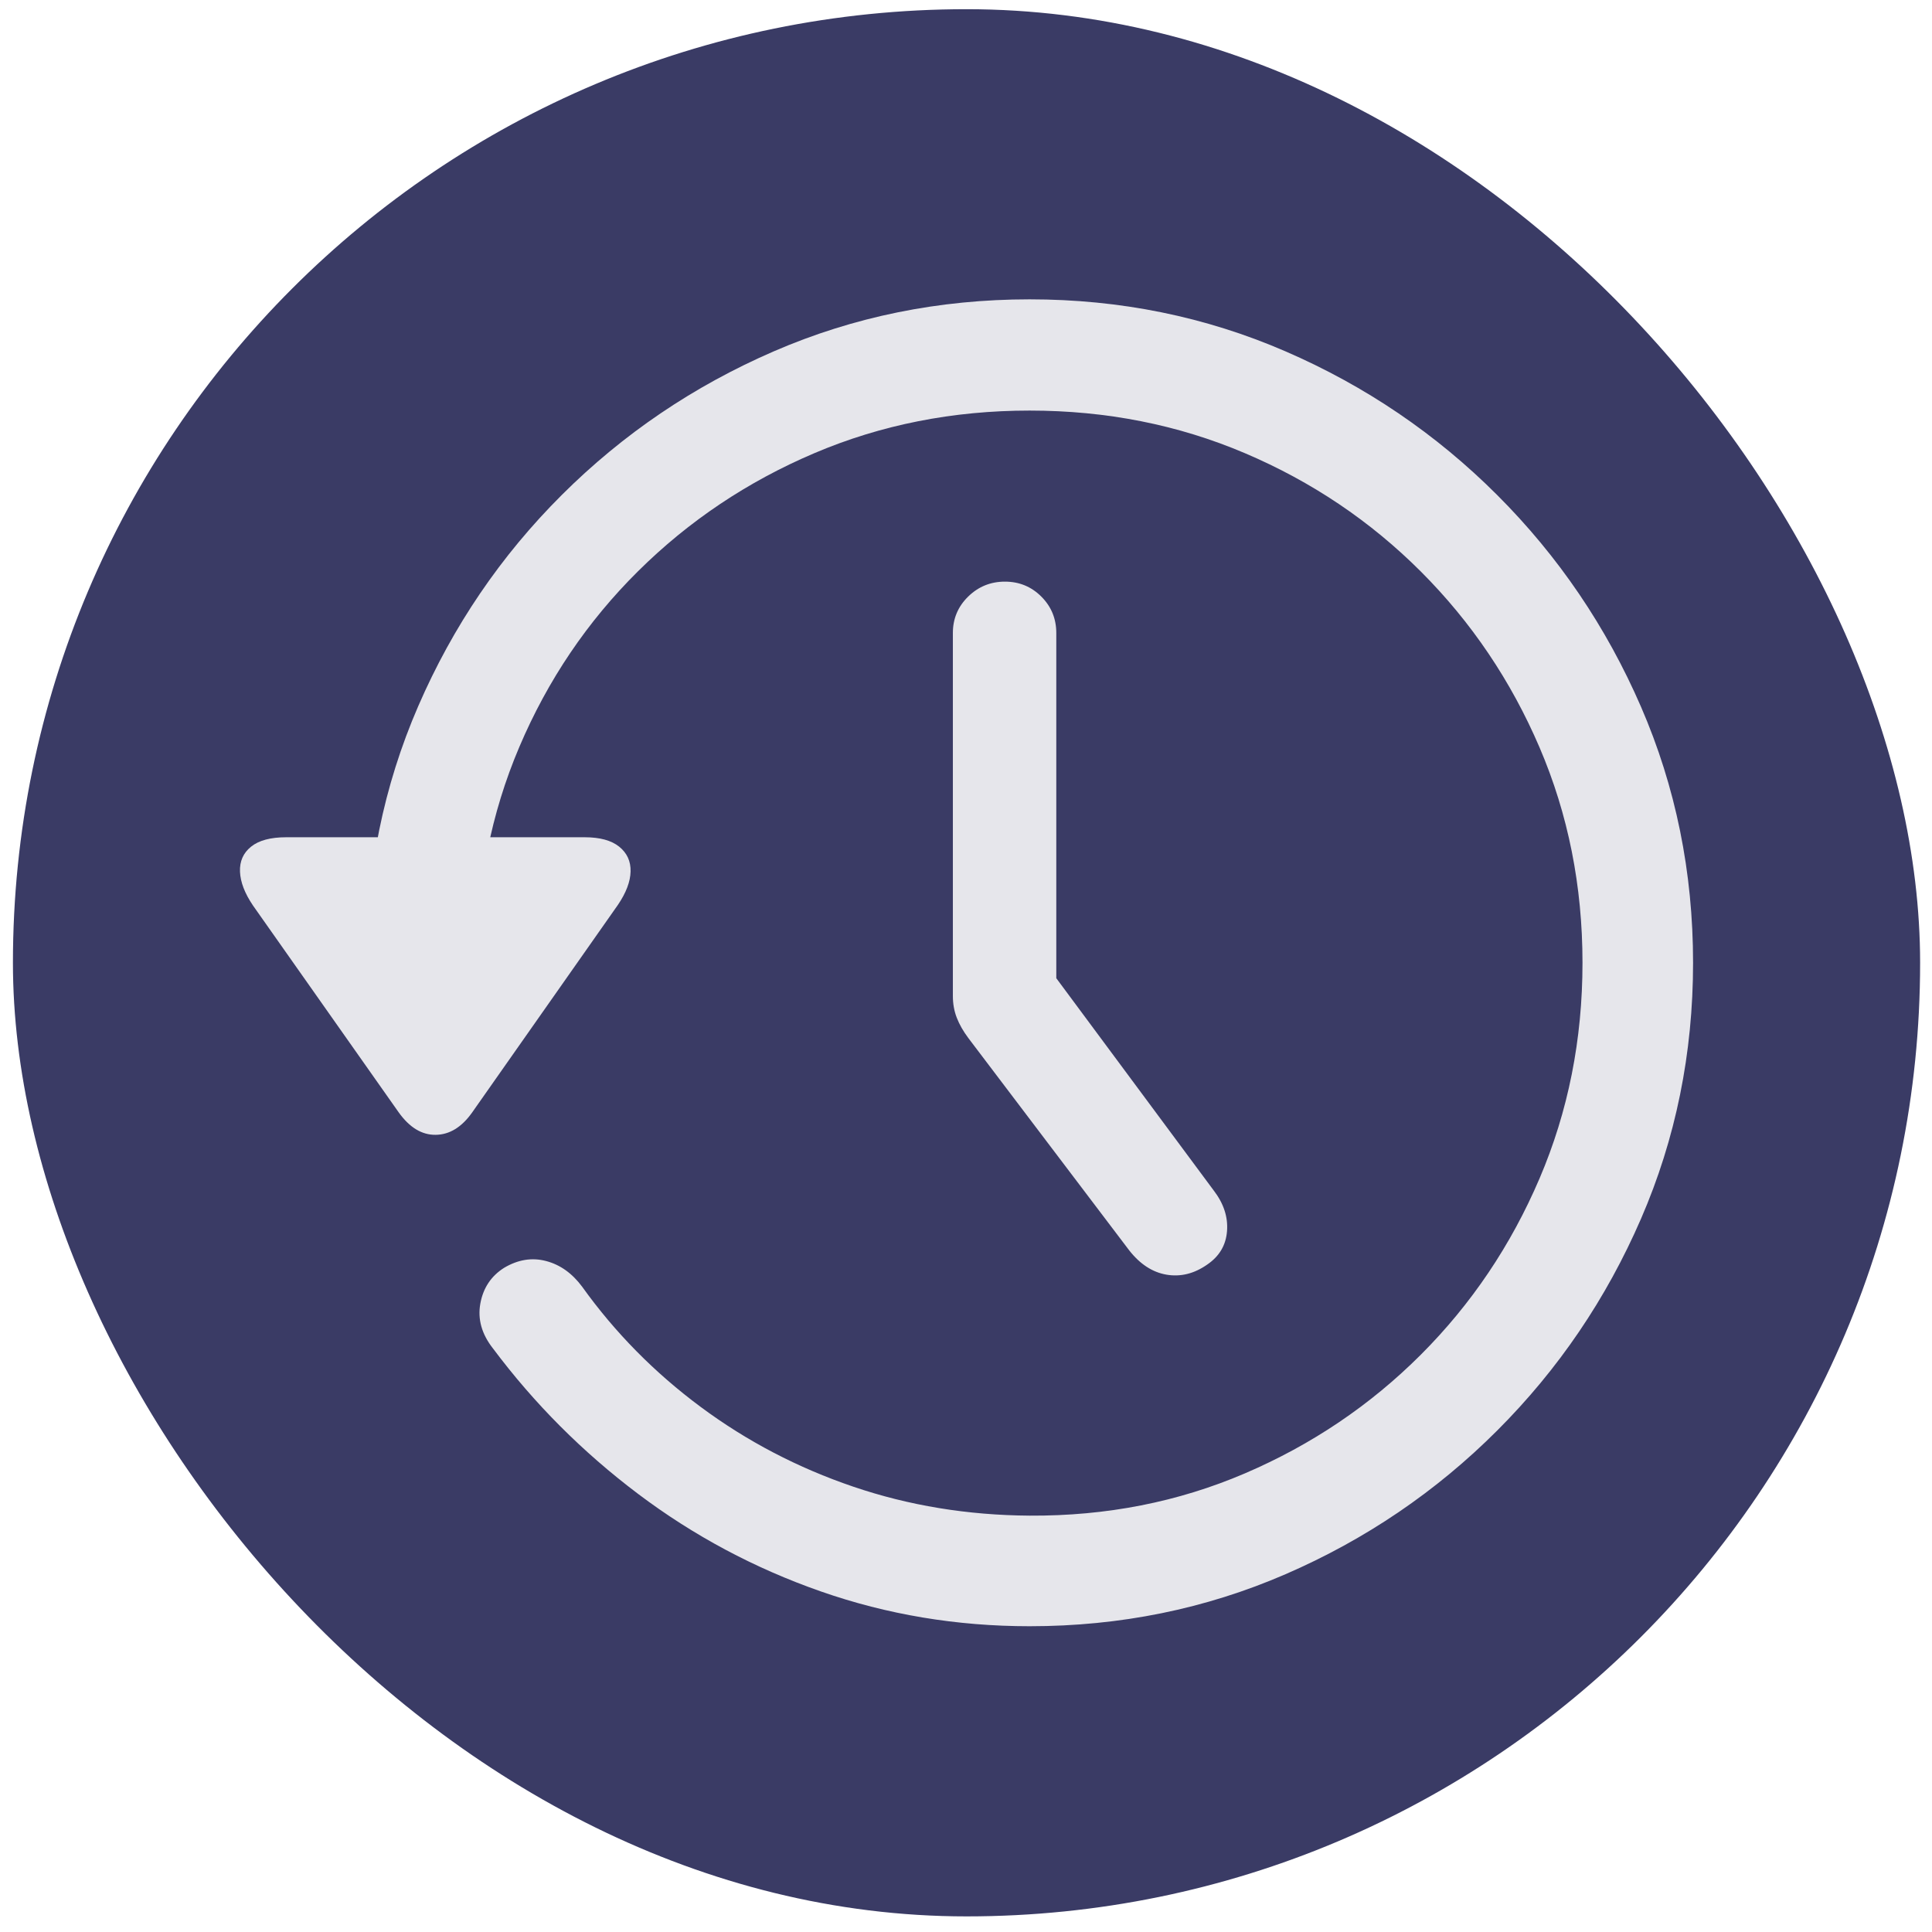 <svg width="113" height="113" viewBox="0 0 113 113" fill="none" xmlns="http://www.w3.org/2000/svg">
<rect x="0.756" y="0.538" width="111.549" height="111.549" rx="55.774" fill="#3A3B65"/>
<path d="M58.776 34.019C57.938 34.019 57.222 34.311 56.626 34.894C56.03 35.477 55.732 36.187 55.732 37.024V58.252C55.732 58.709 55.808 59.134 55.96 59.526C56.112 59.92 56.341 60.319 56.645 60.725L66.042 73.127C66.676 73.938 67.405 74.414 68.229 74.554C69.053 74.693 69.846 74.497 70.607 73.964C71.317 73.482 71.704 72.829 71.767 72.005C71.831 71.18 71.571 70.388 70.987 69.627L58.319 52.546L61.781 63.198V37.024C61.781 36.187 61.489 35.477 60.906 34.894C60.323 34.311 59.613 34.019 58.776 34.019ZM60.221 95.116C65.522 95.116 70.512 94.101 75.191 92.072C79.87 90.043 83.998 87.241 87.574 83.665C91.15 80.089 93.952 75.961 95.981 71.282C98.01 66.603 99.025 61.613 99.025 56.312C99.025 51.011 98.01 46.021 95.981 41.342C93.952 36.663 91.15 32.535 87.574 28.959C83.998 25.383 79.87 22.581 75.191 20.552C70.512 18.523 65.522 17.508 60.221 17.508C54.92 17.508 49.931 18.523 45.251 20.552C40.572 22.581 36.444 25.377 32.868 28.94C29.292 32.504 26.49 36.625 24.461 41.304C22.432 45.983 21.418 50.973 21.418 56.274H27.885C27.885 51.785 28.715 47.588 30.377 43.682C32.038 39.776 34.352 36.352 37.319 33.41C40.287 30.468 43.723 28.167 47.629 26.506C51.535 24.844 55.732 24.014 60.221 24.014C64.71 24.014 68.908 24.844 72.813 26.506C76.719 28.167 80.149 30.475 83.104 33.429C86.058 36.384 88.373 39.814 90.047 43.72C91.721 47.626 92.558 51.823 92.558 56.312C92.558 60.801 91.721 65.005 90.047 68.923C88.373 72.841 86.058 76.278 83.104 79.233C80.149 82.187 76.719 84.502 72.813 86.176C68.908 87.85 64.71 88.674 60.221 88.648C56.594 88.623 53.158 88.059 49.911 86.955C46.665 85.852 43.691 84.299 40.99 82.295C38.289 80.292 35.975 77.946 34.048 75.257C33.464 74.471 32.761 73.97 31.936 73.755C31.112 73.539 30.294 73.672 29.483 74.154C28.722 74.636 28.259 75.334 28.094 76.246C27.929 77.159 28.176 78.035 28.836 78.872C31.245 82.093 34.073 84.927 37.319 87.374C40.566 89.822 44.129 91.724 48.009 93.08C51.89 94.437 55.961 95.116 60.221 95.116ZM16.738 48.97C15.825 48.97 15.14 49.154 14.684 49.521C14.227 49.889 14.012 50.377 14.037 50.986C14.062 51.595 14.316 52.254 14.798 52.964L23.32 65.062C23.954 65.949 24.677 66.387 25.488 66.374C26.3 66.362 27.01 65.924 27.618 65.062L36.14 52.926C36.622 52.216 36.869 51.563 36.882 50.967C36.895 50.371 36.673 49.889 36.216 49.521C35.76 49.154 35.087 48.97 34.2 48.97H16.738Z" fill="#E6E6EB"/>
</svg>
